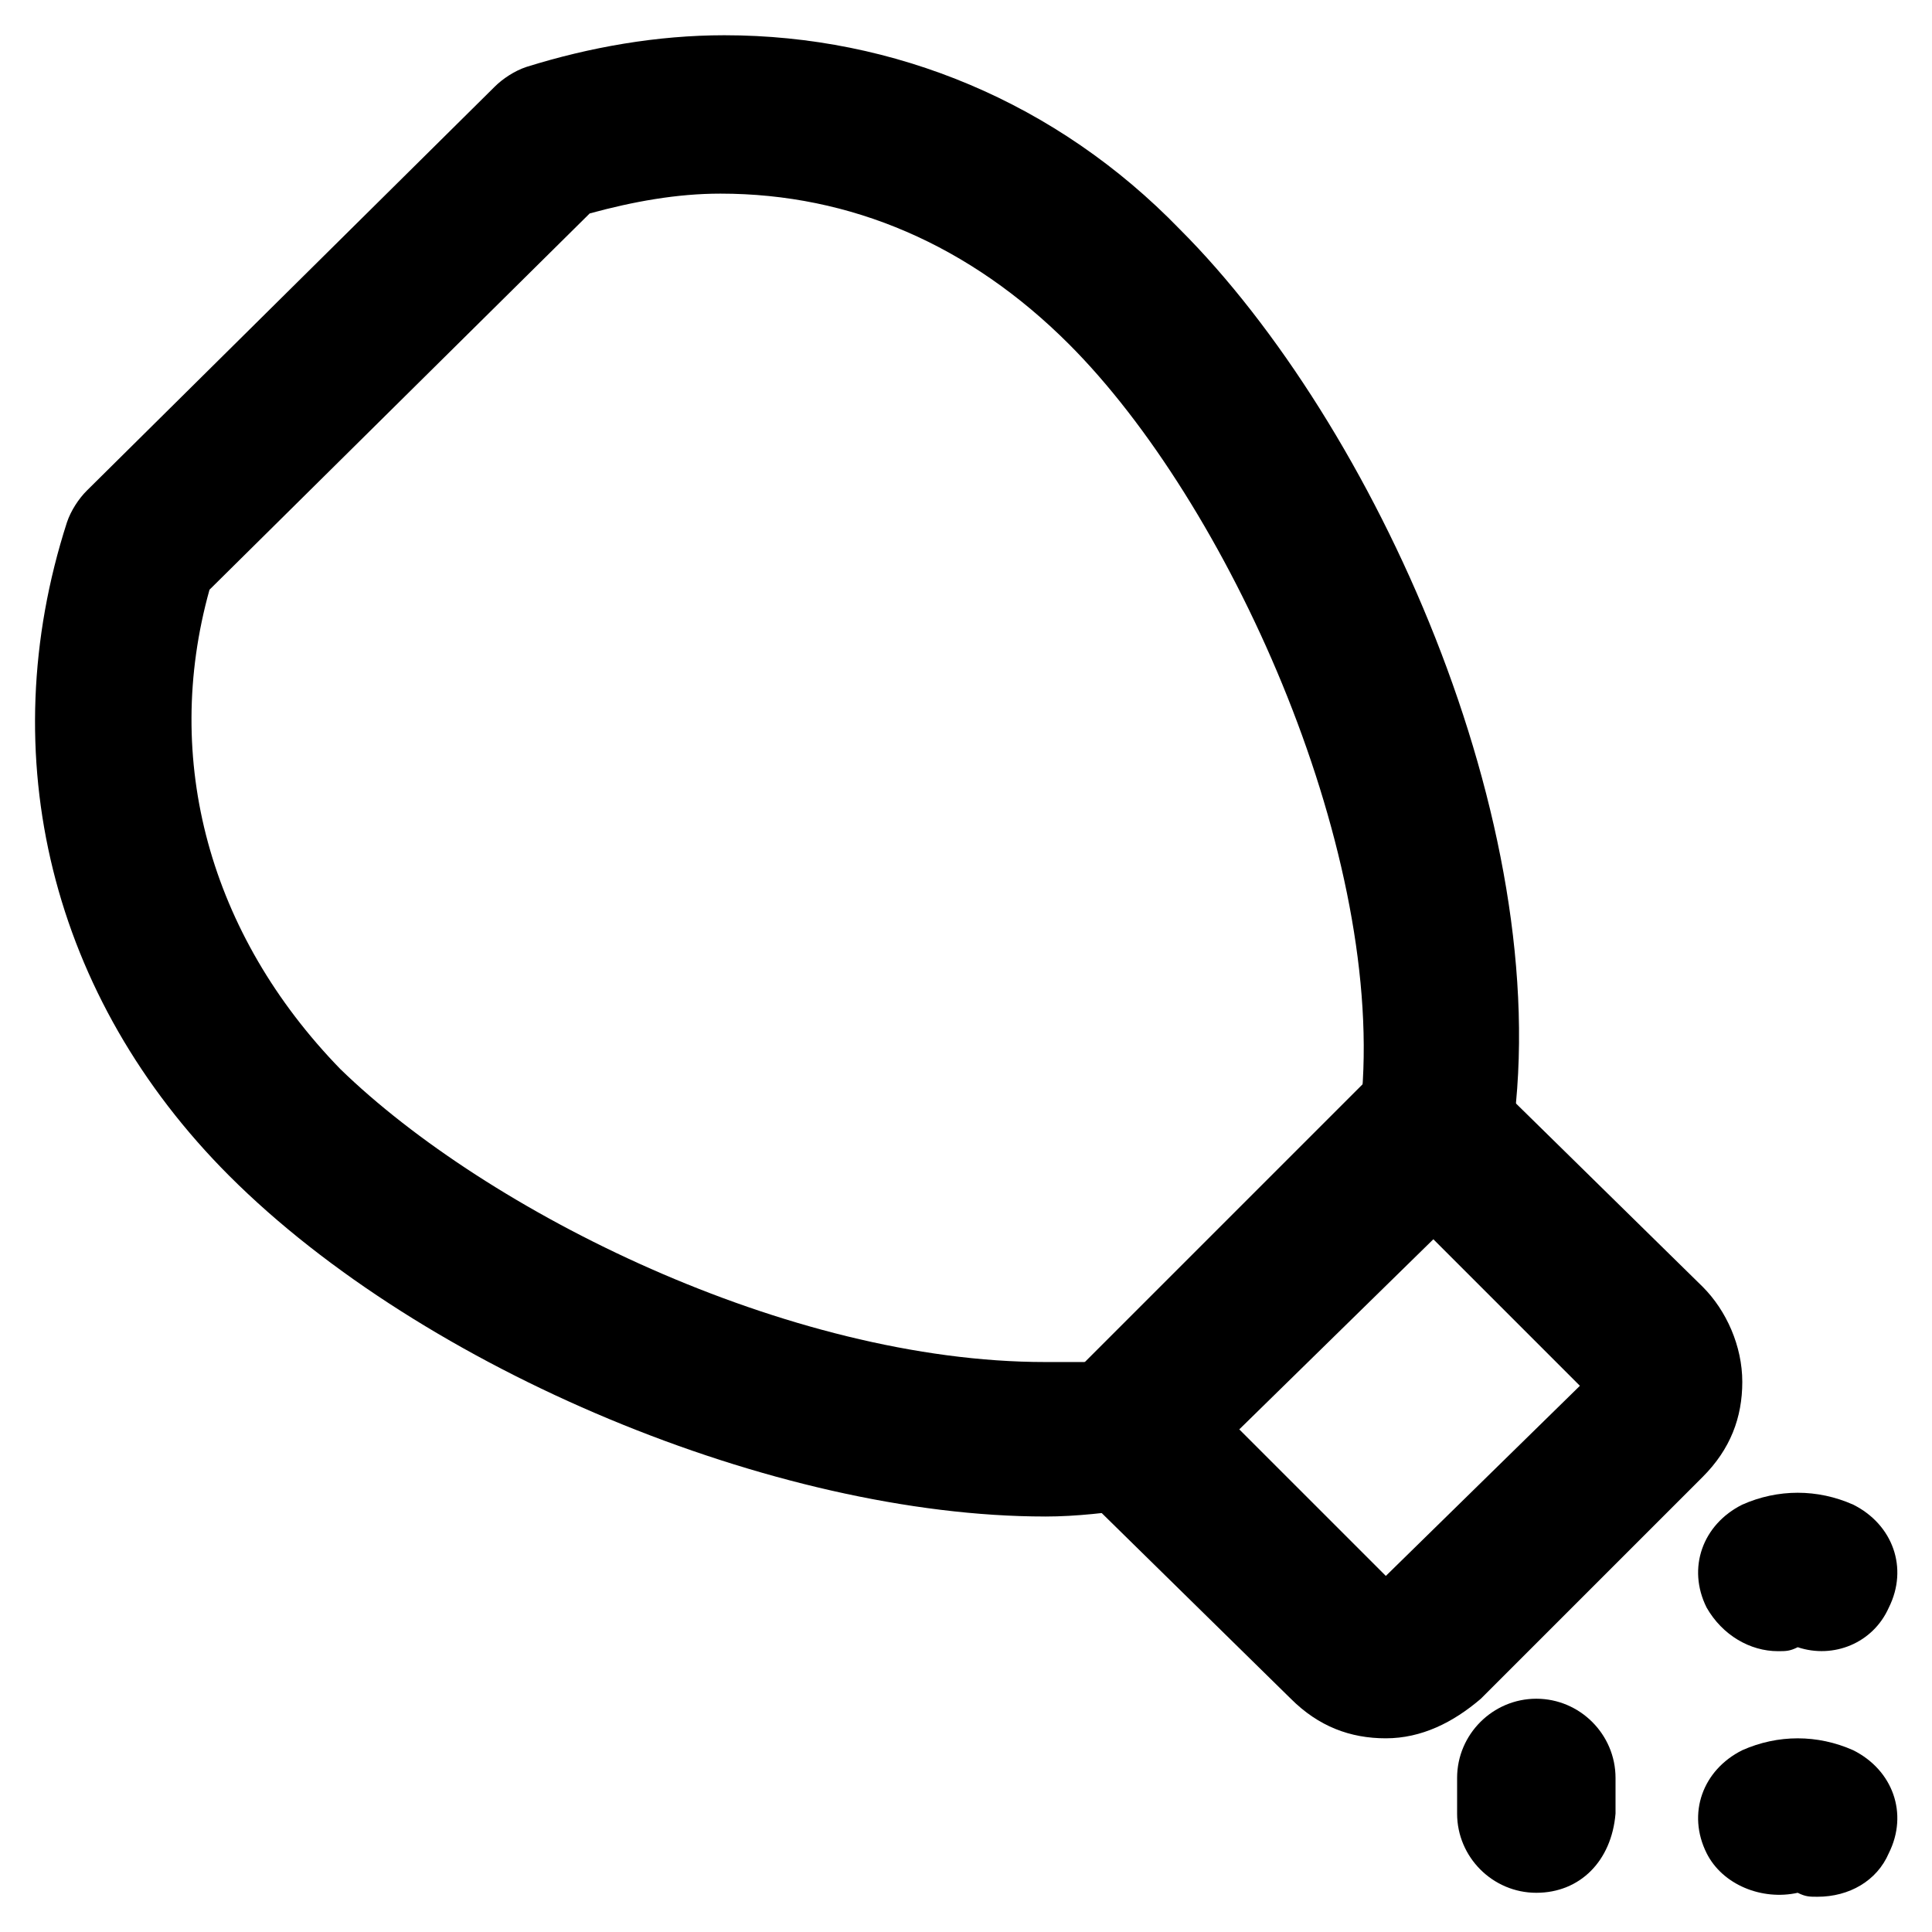 <?xml version="1.0" encoding="UTF-8"?>
<!-- The Best Svg Icon site in the world: iconSvg.co, Visit us! https://iconsvg.co -->
<svg fill="#000000" width="800px" height="800px" version="1.1" viewBox="144 144 512 512" xmlns="http://www.w3.org/2000/svg">
 <g>
  <path d="m420.99 545.89c-71.371 0-164.79-38.836-216.22-90.266-47.23-47.23-62.977-111.26-43.035-173.18 1.051-3.148 3.148-6.297 5.246-8.398l108.11-107.06c2.098-2.098 5.246-4.199 8.398-5.246 16.793-5.246 34.637-8.398 52.48-8.398 45.133 0 88.168 17.844 120.7 51.43 51.43 51.43 99.711 157.44 88.168 239.31-1.051 4.199-3.148 8.398-6.297 11.547l-81.867 81.867c-3.148 3.148-7.348 5.246-11.547 6.297-7.352 1.051-15.75 2.102-24.145 2.102zm-221.47-245.61c-12.594 45.133 0 91.316 34.637 127 38.836 37.785 118.61 77.672 186.83 77.672h12.594l71.371-71.371c5.246-66.125-35.688-156.39-77.672-198.38-26.238-26.238-57.727-39.887-92.363-39.887-11.547 0-23.09 2.098-34.637 5.246z"/>
  <path d="m511.26 604.67c-9.445 0-17.844-3.148-25.191-10.496l-57.727-56.68c-4.199-4.199-6.297-9.445-6.297-14.695 0-5.246 2.098-10.496 6.297-14.695l79.77-79.77c8.398-8.398 20.992-8.398 29.391 0l57.727 56.68c6.297 6.297 10.496 15.742 10.496 25.191 0 9.445-3.148 17.844-10.496 25.191l-58.781 58.777c-7.344 6.297-15.742 10.496-25.188 10.496zm-38.836-81.871 38.836 38.836 51.43-50.383-38.836-38.836z"/>
  <path d="m551.14 645.61c-11.547 0-20.992-9.445-20.992-20.992v-9.445c0-11.547 9.445-20.992 20.992-20.992s20.992 9.445 20.992 20.992v9.445c-1.051 12.594-9.445 20.992-20.992 20.992z"/>
  <path d="m615.17 581.58c-7.348 0-14.695-4.199-18.895-11.547-5.246-10.496-1.051-22.043 9.445-27.289 9.445-4.199 19.941-4.199 29.391 0 10.496 5.246 14.695 16.793 9.445 27.289-4.199 9.445-14.695 13.645-24.141 10.496-2.098 1.051-3.148 1.051-5.246 1.051z"/>
  <path d="m625.66 646.66c-2.098 0-3.148 0-5.246-1.051-9.445 2.098-19.941-2.098-24.141-10.496-5.246-10.496-1.051-22.043 9.445-27.289 9.445-4.199 19.941-4.199 29.391 0 10.496 5.246 14.695 16.793 9.445 27.289-3.152 7.348-10.5 11.547-18.895 11.547z"/>
 </g>
</svg>